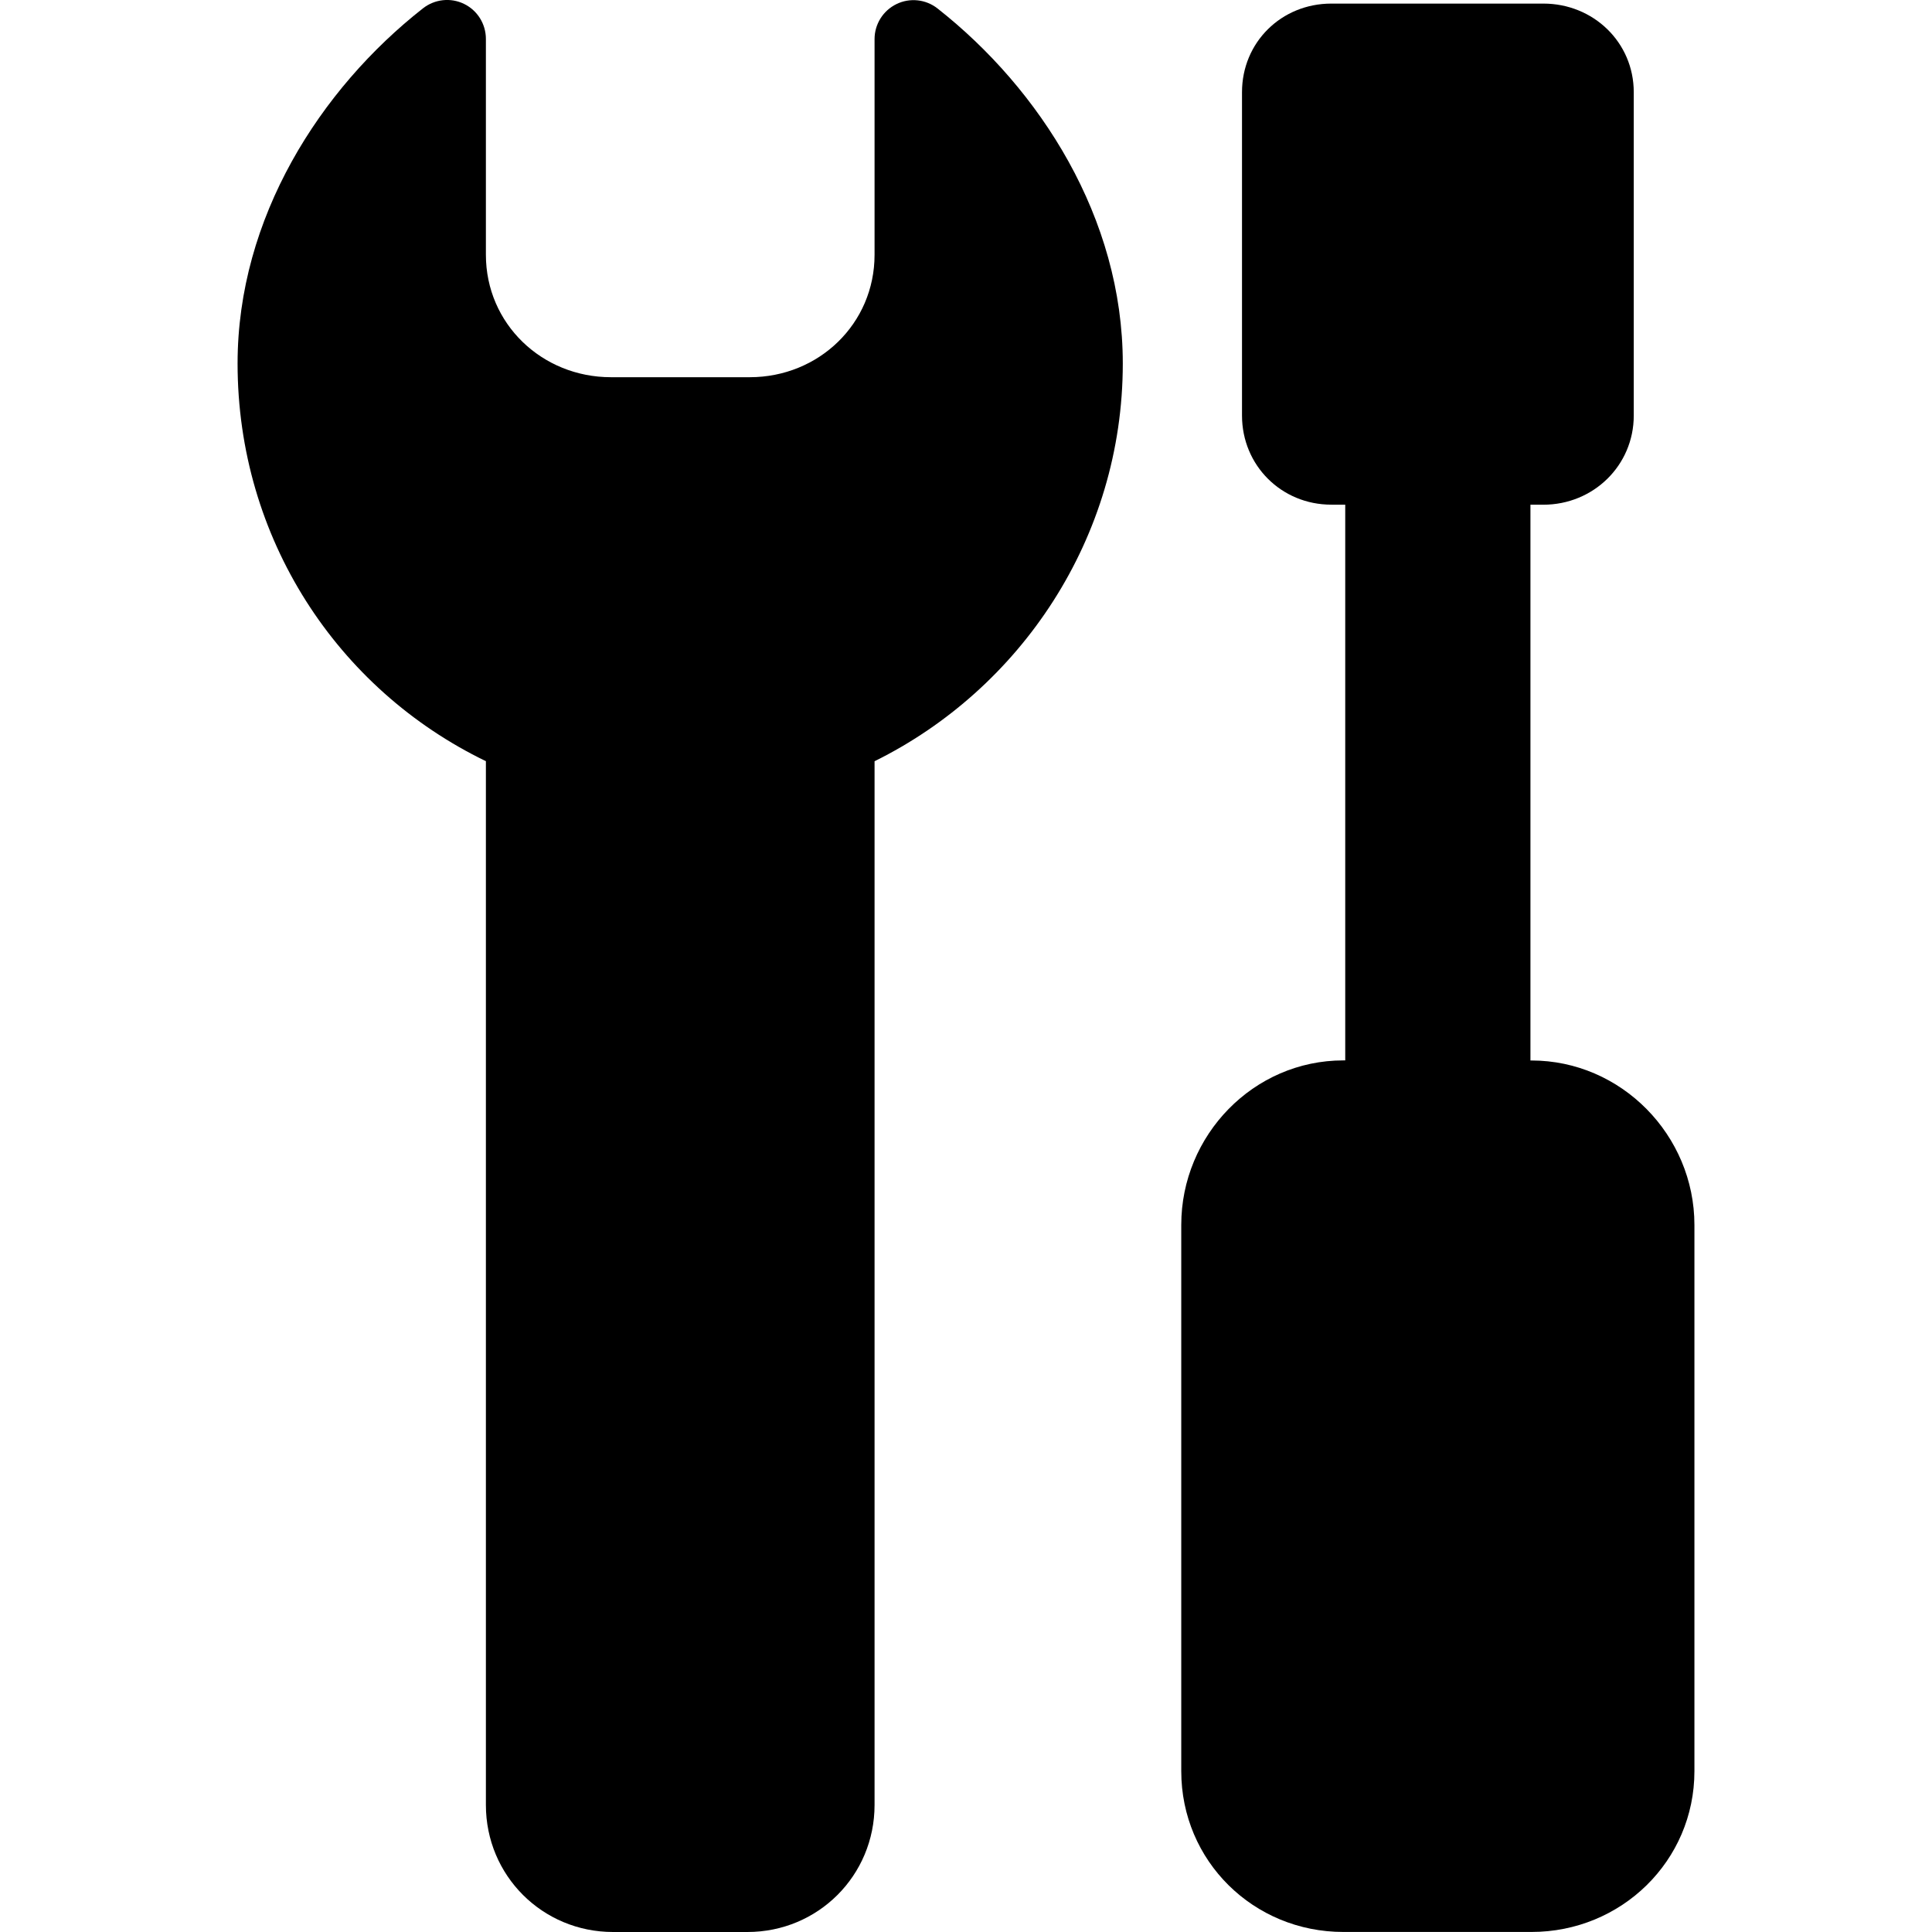 <?xml version="1.0" encoding="UTF-8"?> <svg xmlns="http://www.w3.org/2000/svg" xmlns:xlink="http://www.w3.org/1999/xlink" fill="#000000" version="1.1" id="Capa_1" width="800px" height="800px" viewBox="0 0 45.702 45.702" xml:space="preserve"> <g> <g> <path d="M36.226,25.086h-0.023V11.939h0.307c1.18,0,2.137-0.929,2.137-2.108v-7.65c0-1.18-0.957-2.096-2.137-2.096h-5.018 c-1.18,0-2.112,0.916-2.112,2.096v7.649c0,1.179,0.933,2.108,2.112,2.108h0.33v13.146h-0.045c-2.125,0-3.834,1.768-3.834,3.892 v12.921c0,2.125,1.709,3.804,3.834,3.804h4.451c2.123,0,3.854-1.679,3.854-3.804v-12.92 C40.082,26.854,38.351,25.086,36.226,25.086z"></path> <path d="M11.494,18.006v24.691c0,1.67,1.338,3.005,3.008,3.005h3.179c1.67,0,3.007-1.335,3.007-3.005v-24.69 c3.448-1.702,5.872-5.275,5.872-9.408c0-3.444-1.959-6.493-4.383-8.399c-0.277-0.218-0.654-0.258-0.97-0.104 c-0.318,0.155-0.519,0.476-0.519,0.829v5.102c0,1.63-1.32,2.896-2.952,2.896h-3.284c-1.632,0-2.958-1.265-2.958-2.896V0.922 c0-0.354-0.199-0.675-0.517-0.83c-0.316-0.154-0.692-0.113-0.97,0.104C7.576,2.103,5.62,5.152,5.62,8.598 C5.62,12.731,7.975,16.304,11.494,18.006z"></path> </g> </g> </svg> 